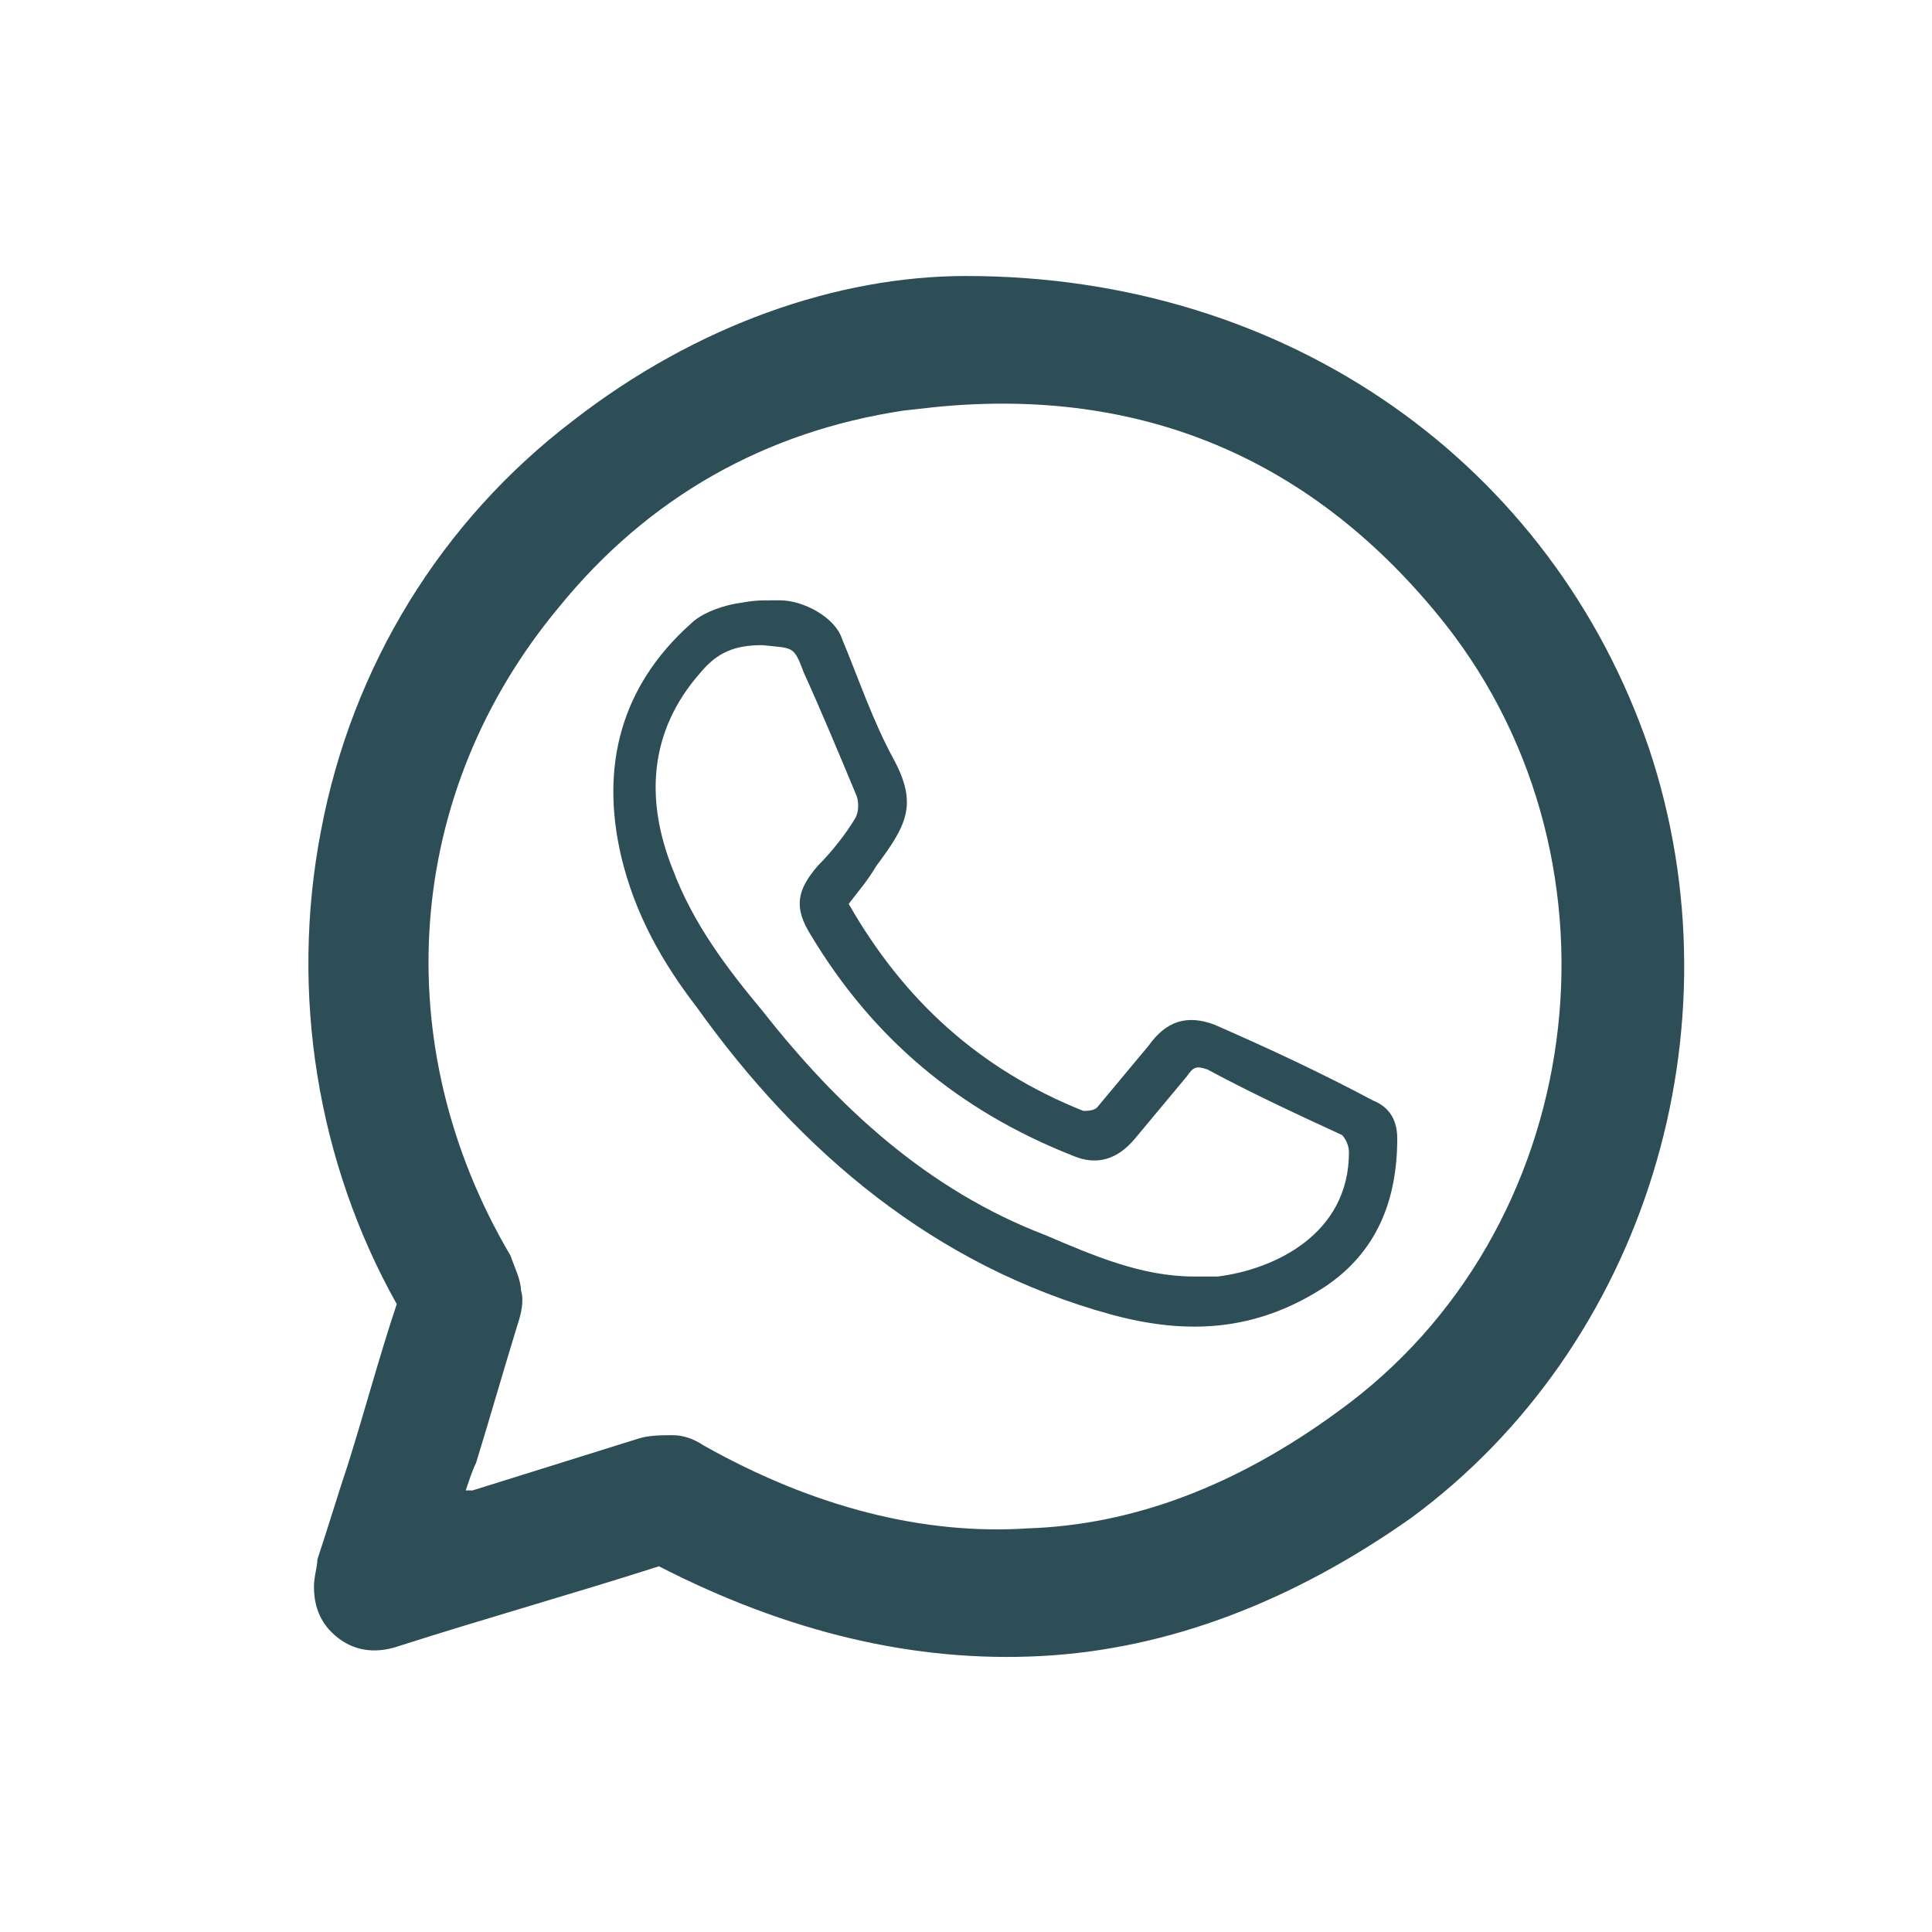 <?xml version="1.0" encoding="utf-8"?>
<!-- Generator: Adobe Illustrator 26.0.2, SVG Export Plug-In . SVG Version: 6.00 Build 0)  -->
<svg version="1.1" id="Layer_1" xmlns="http://www.w3.org/2000/svg" xmlns:xlink="http://www.w3.org/1999/xlink" x="0px" y="0px"
	 viewBox="0 0 56 56" style="enable-background:new 0 0 56 56;" xml:space="preserve">
<style type="text/css">
	.st0{fill-rule:evenodd;clip-rule:evenodd;fill:#2D4E57;}
	.st1{fill:#2D4E57;}
</style>
<g>
	<path class="st0" d="M47.8,21.7C45,13.5,37.4,8,28,8c-3.7,0-7.8,1.4-11.4,4.2c-3.8,2.9-6.4,7.1-7.3,11.9c-0.9,4.7-0.1,9.6,2.2,13.7
		c-0.5,1.5-0.9,3-1.4,4.6c-0.3,0.9-0.6,1.9-0.9,2.8c0,0.2-0.1,0.5-0.1,0.8c0,0.4,0.1,0.9,0.5,1.3c0.8,0.8,1.7,0.5,2,0.4
		c2.5-0.8,5-1.5,7.5-2.3c3.7,1.9,7.4,2.8,11.1,2.6s7.3-1.6,10.7-4C47.7,39,50.5,29.8,47.8,21.7z M38.8,40.9c-3,2.2-6,3.3-9,3.4
		c-3,0.2-6.2-0.6-9.4-2.4c-0.3-0.2-0.6-0.3-0.9-0.3s-0.7,0-1,0.1c-1.6,0.5-3.2,1-4.8,1.5c-0.1,0-0.1,0-0.2,0
		c0.1-0.3,0.2-0.6,0.3-0.8c0.4-1.3,0.8-2.7,1.2-4c0.1-0.3,0.2-0.7,0.1-1c0-0.3-0.2-0.7-0.3-1c-3.6-6.1-3.1-13.4,1.4-18.8
		c2.6-3.2,6-5.1,10-5.7l0.9-0.1c6-0.6,11,1.5,14.8,6.3C47.4,25.1,46,35.7,38.8,40.9z"/>
	<path class="st1" d="M24.6,26.2c1.6,2.8,3.8,4.8,6.8,6c0.1,0,0.3,0,0.4-0.1c0.5-0.6,1-1.2,1.5-1.8c0.5-0.7,1.1-0.9,1.9-0.6
		c1.6,0.7,3.1,1.4,4.6,2.2c0.5,0.2,0.7,0.6,0.7,1.1c0,1.8-0.6,3.3-2.1,4.3c-2,1.3-4,1.4-6.2,0.8c-5.1-1.4-9-4.7-12-8.9
		c-1-1.3-1.8-2.7-2.2-4.4c-0.6-2.6,0-4.9,2-6.7c0.3-0.3,0.8-0.5,1.3-0.6c0.6-0.1,0.6-0.1,1.3-0.1c0.7,0,1.6,0.5,1.8,1.1
		c0.5,1.2,0.9,2.4,1.5,3.5c0.7,1.3,0.4,1.9-0.5,3.1C25.1,25.6,24.9,25.8,24.6,26.2z M34.6,37c0.2,0,0.5,0,0.7,0
		c1.6-0.2,3.8-1.2,3.8-3.6c0-0.2-0.1-0.4-0.2-0.5c-1.3-0.6-2.6-1.2-3.9-1.9c-0.3-0.1-0.4-0.1-0.6,0.2c-0.5,0.6-1,1.2-1.5,1.8
		c-0.5,0.6-1.1,0.8-1.8,0.5c-3.3-1.3-5.8-3.4-7.6-6.4c-0.5-0.8-0.4-1.3,0.2-2c0.4-0.4,0.8-0.9,1.1-1.4c0.1-0.2,0.1-0.5,0-0.7
		c-0.5-1.2-1-2.4-1.5-3.5c-0.3-0.8-0.3-0.7-1.2-0.8c-0.8,0-1.3,0.2-1.8,0.8c-1.5,1.7-1.6,3.7-0.8,5.7c0.6,1.6,1.6,2.9,2.6,4.1
		c2.2,2.8,4.8,5.2,8.2,6.5C31.7,36.4,33.1,37,34.6,37z"/>
</g>
</svg>
